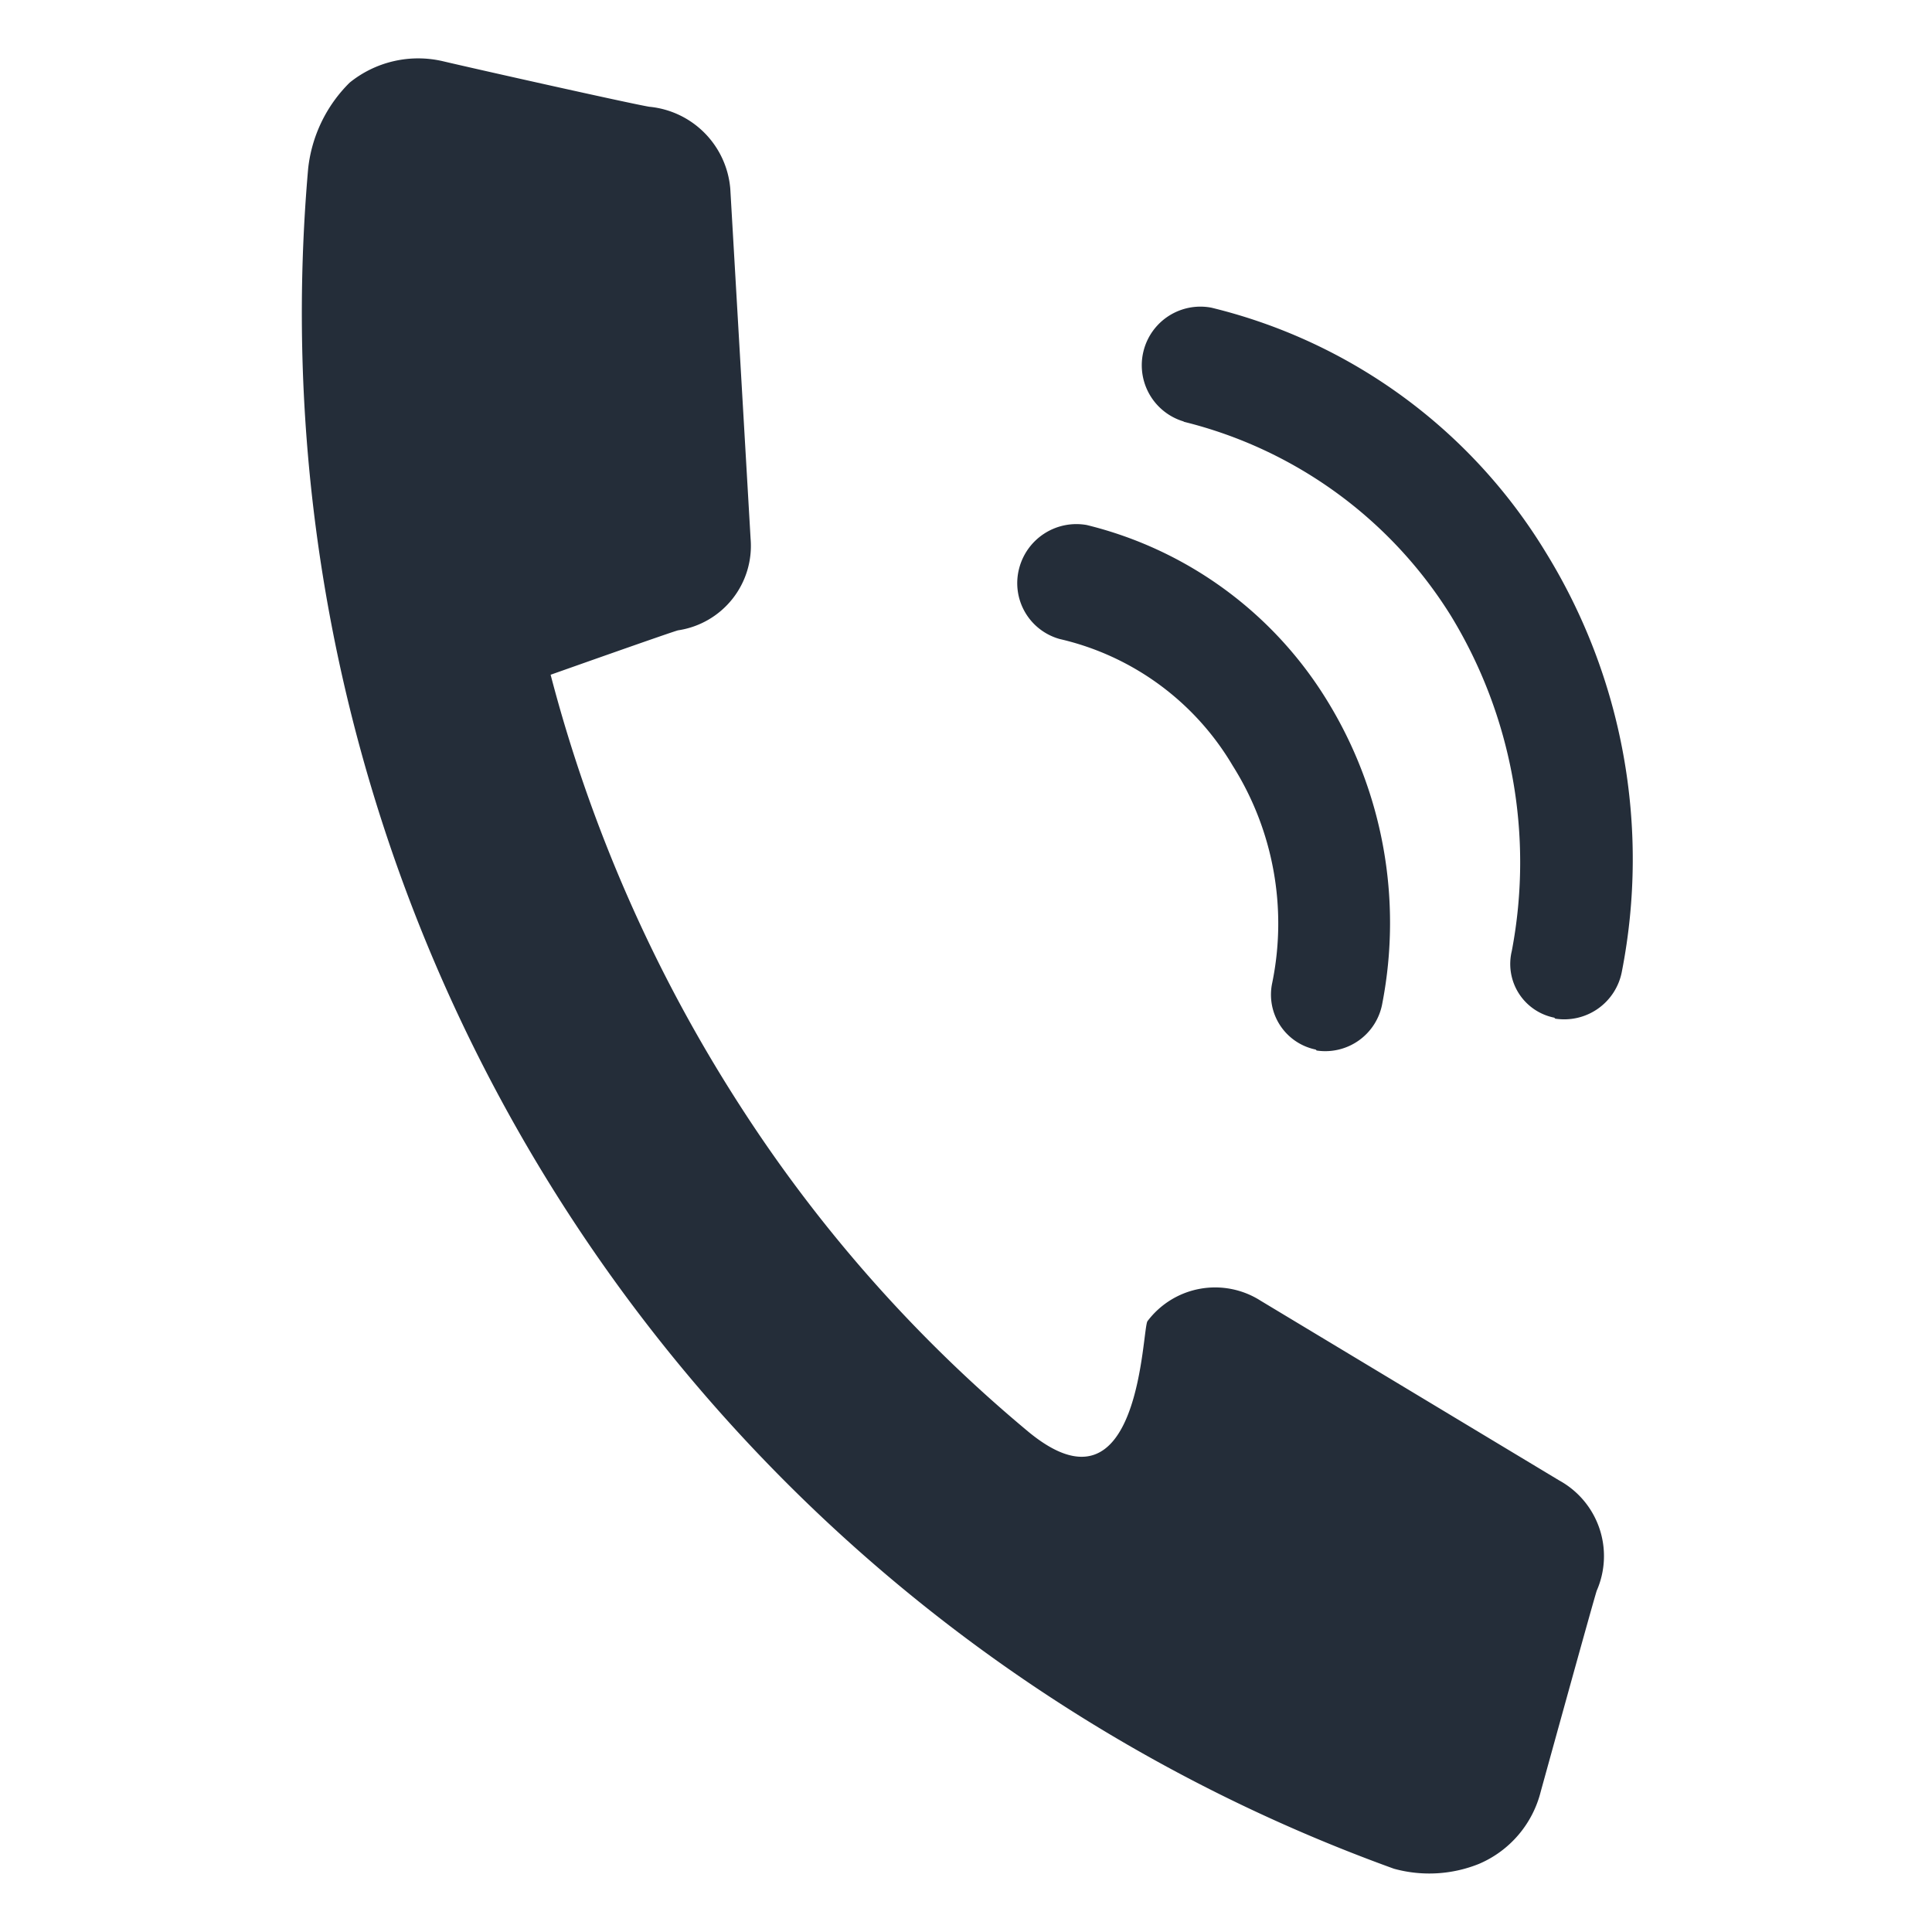 <svg xmlns="http://www.w3.org/2000/svg" width="20" height="20" viewBox="0 0 20 20">
  <defs>
    <style>
      .cls-1 {
        fill: #242d39;
        fill-rule: evenodd;
      }
    </style>
  </defs>
  <path id="形状_4" data-name="形状 4" class="cls-1" d="M1440.14,7152.39a1.377,1.377,0,0,1-.88.05,17.124,17.124,0,0,1-11.24-17.6,1.475,1.475,0,0,1,.43-0.89,1.128,1.128,0,0,1,.97-0.22c0.34,0.08,1.9.43,2.13,0.47a0.93,0.93,0,0,1,.84.85l0.21,3.62a0.884,0.884,0,0,1-.75.95c-0.05.01-1.32,0.46-1.32,0.46a15.4,15.4,0,0,0,1.96,4.46,14.814,14.814,0,0,0,2.99,3.38c1.17,0.96,1.17-1.09,1.23-1.15a0.876,0.876,0,0,1,1.17-.21l3.09,1.86a0.893,0.893,0,0,1,.39,1.14c-0.02.05-.58,2.08-0.58,2.08a1.106,1.106,0,0,1-.64.75h0Zm-4.34-12.68a0.6,0.6,0,0,1-.42-0.73,0.612,0.612,0,0,1,.7-0.45,4.048,4.048,0,0,1,2.49,1.82,4.388,4.388,0,0,1,.57,3.13,0.6,0.6,0,0,1-.68.49l-0.01-.01a0.58,0.58,0,0,1-.45-0.69,3.064,3.064,0,0,0-.41-2.25,2.811,2.811,0,0,0-1.79-1.31h0Zm1.29-2.25a0.607,0.607,0,0,1,.28-1.18,5.594,5.594,0,0,1,3.46,2.53,6.052,6.052,0,0,1,.79,4.34,0.607,0.607,0,0,1-.69.49l-0.01-.01a0.567,0.567,0,0,1-.44-0.69,4.9,4.9,0,0,0-.63-3.47,4.535,4.535,0,0,0-2.77-2.01h0.01Zm0,0" transform="translate(-1424.83 -7133.095)"/>
</svg>
